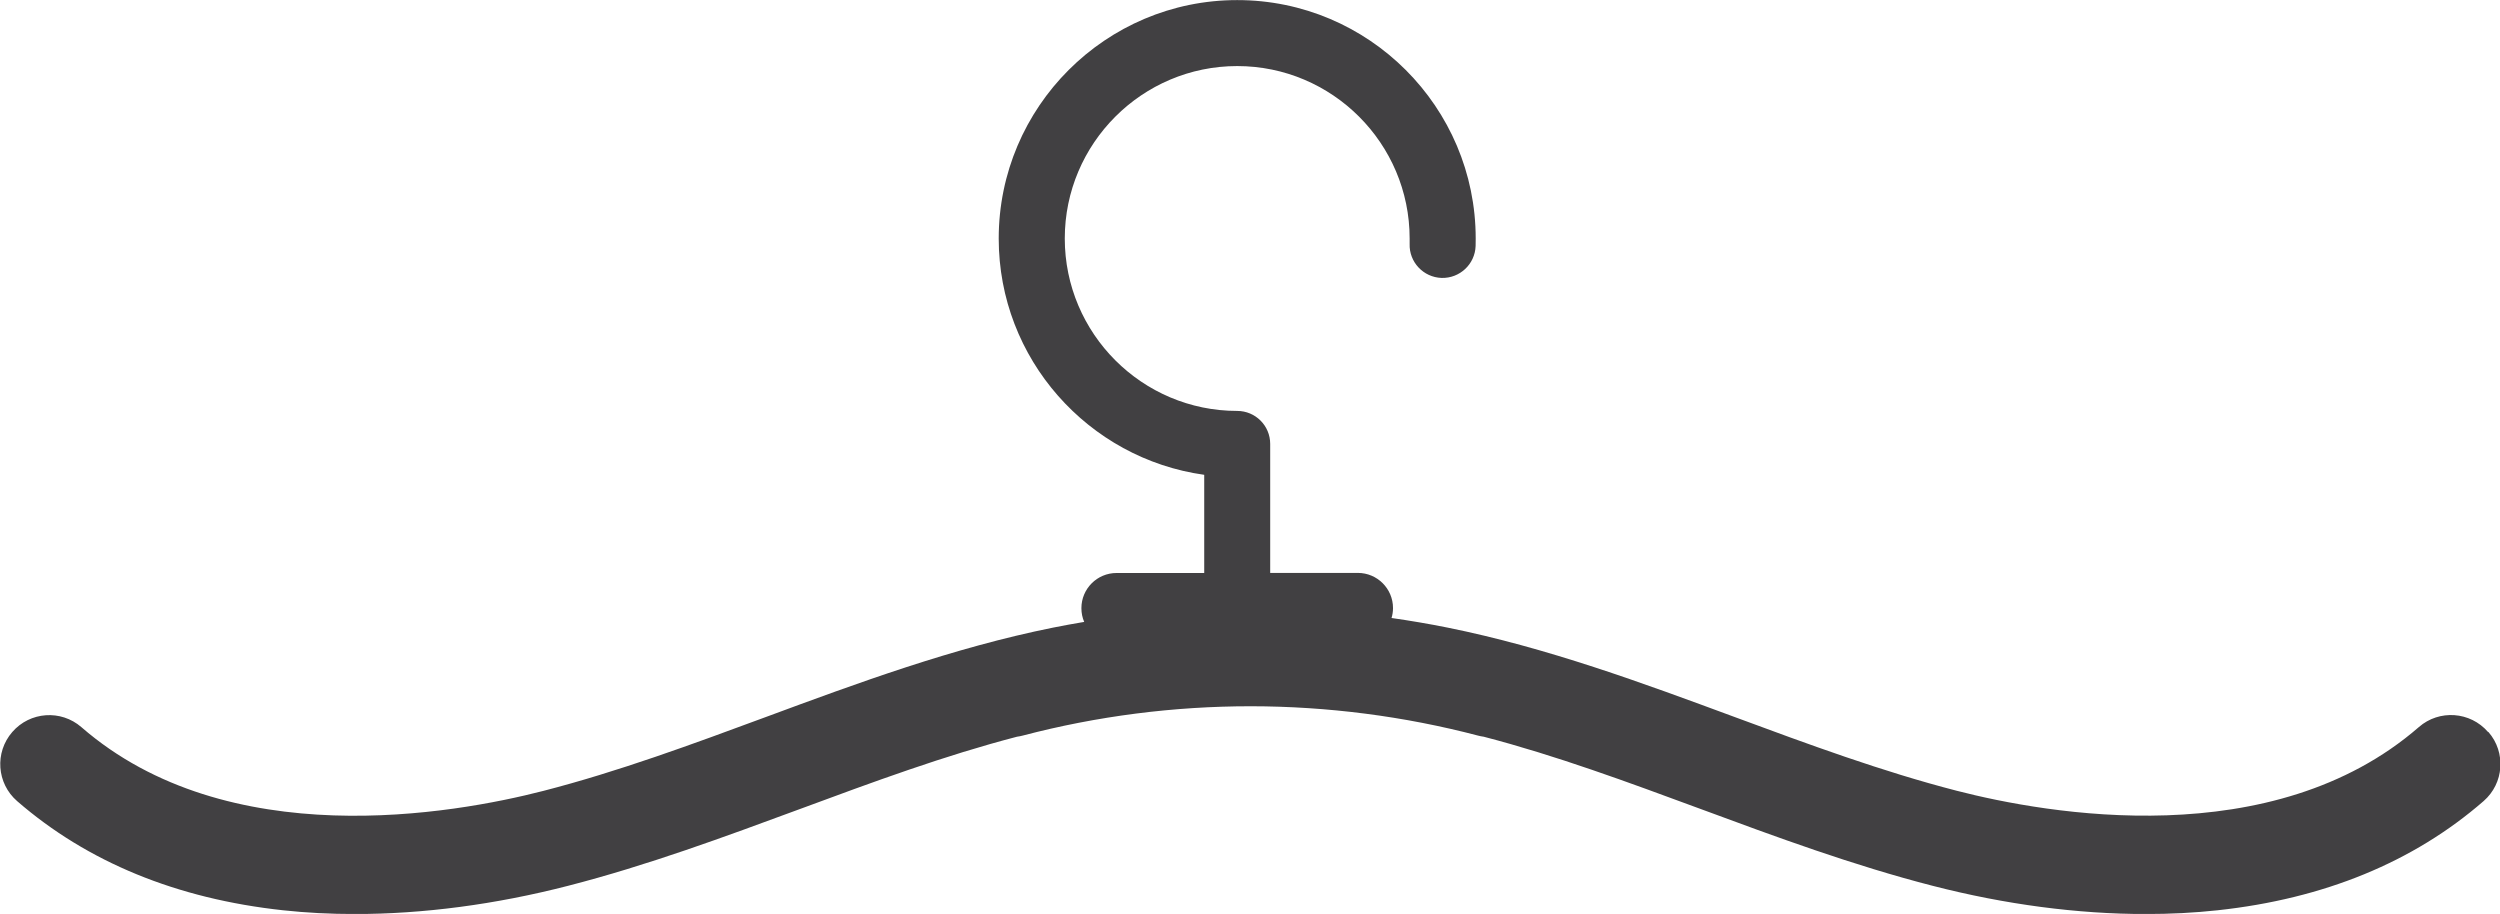 <?xml version="1.0" encoding="UTF-8"?>
<svg id="b" data-name="Layer 2" xmlns="http://www.w3.org/2000/svg" viewBox="0 0 287.22 105">
  <g id="c" data-name="Layer 1">
    <path d="M285.84,84.09c-2.04-2.35-5.6-2.6-7.94-.56-16.81,14.61-42.73,9.99-53.09,7.32-8.58-2.21-17.19-5.39-25.51-8.47-10.6-3.92-21.55-7.97-33.01-10.28-2.13-.43-4.27-.79-6.42-1.1.11-.36.17-.74.17-1.14,0-2.23-1.81-4.04-4.04-4.04h-10.07v-14.82c0-2.1-1.7-3.79-3.79-3.79-10.92,0-19.81-8.89-19.81-19.81s8.89-19.81,19.81-19.81,19.81,8.89,19.81,19.81c0,.21,0,.41,0,.62-.07,2.09,1.58,3.84,3.67,3.91,2.09.06,3.84-1.58,3.91-3.67,0-.28.01-.57.01-.85,0-15.11-12.29-27.4-27.4-27.4s-27.4,12.29-27.4,27.4c0,13.82,10.29,25.28,23.61,27.14v11.28h-10.07c-2.23,0-4.04,1.81-4.04,4.04,0,.56.11,1.09.32,1.58-1.2.2-2.4.42-3.6.66-11.46,2.31-22.42,6.36-33.01,10.28-8.32,3.08-16.93,6.26-25.51,8.47-10.36,2.67-36.28,7.29-53.09-7.32-2.35-2.04-5.9-1.79-7.94.56-2.04,2.35-1.79,5.9.56,7.94,8.06,7,18.34,11.22,30.55,12.54,2.67.29,5.43.43,8.26.43,7.82,0,16.14-1.09,24.48-3.24,9.14-2.35,18.02-5.64,26.61-8.81,8.51-3.15,16.64-6.15,24.97-8.32.22-.03.44-.07.66-.13,8.53-2.24,17.36-3.37,26.2-3.37,8.8.01,17.6,1.14,26.1,3.37.22.06.44.1.66.13,8.33,2.17,16.46,5.18,24.97,8.32,8.59,3.18,17.47,6.46,26.61,8.81,8.34,2.15,16.66,3.24,24.48,3.24,2.83,0,5.59-.14,8.26-.43,12.21-1.32,22.49-5.53,30.55-12.54,2.35-2.04,2.6-5.6.56-7.94Z" style="fill: #414042; stroke-width: 0px;"/>
  </g>
</svg>